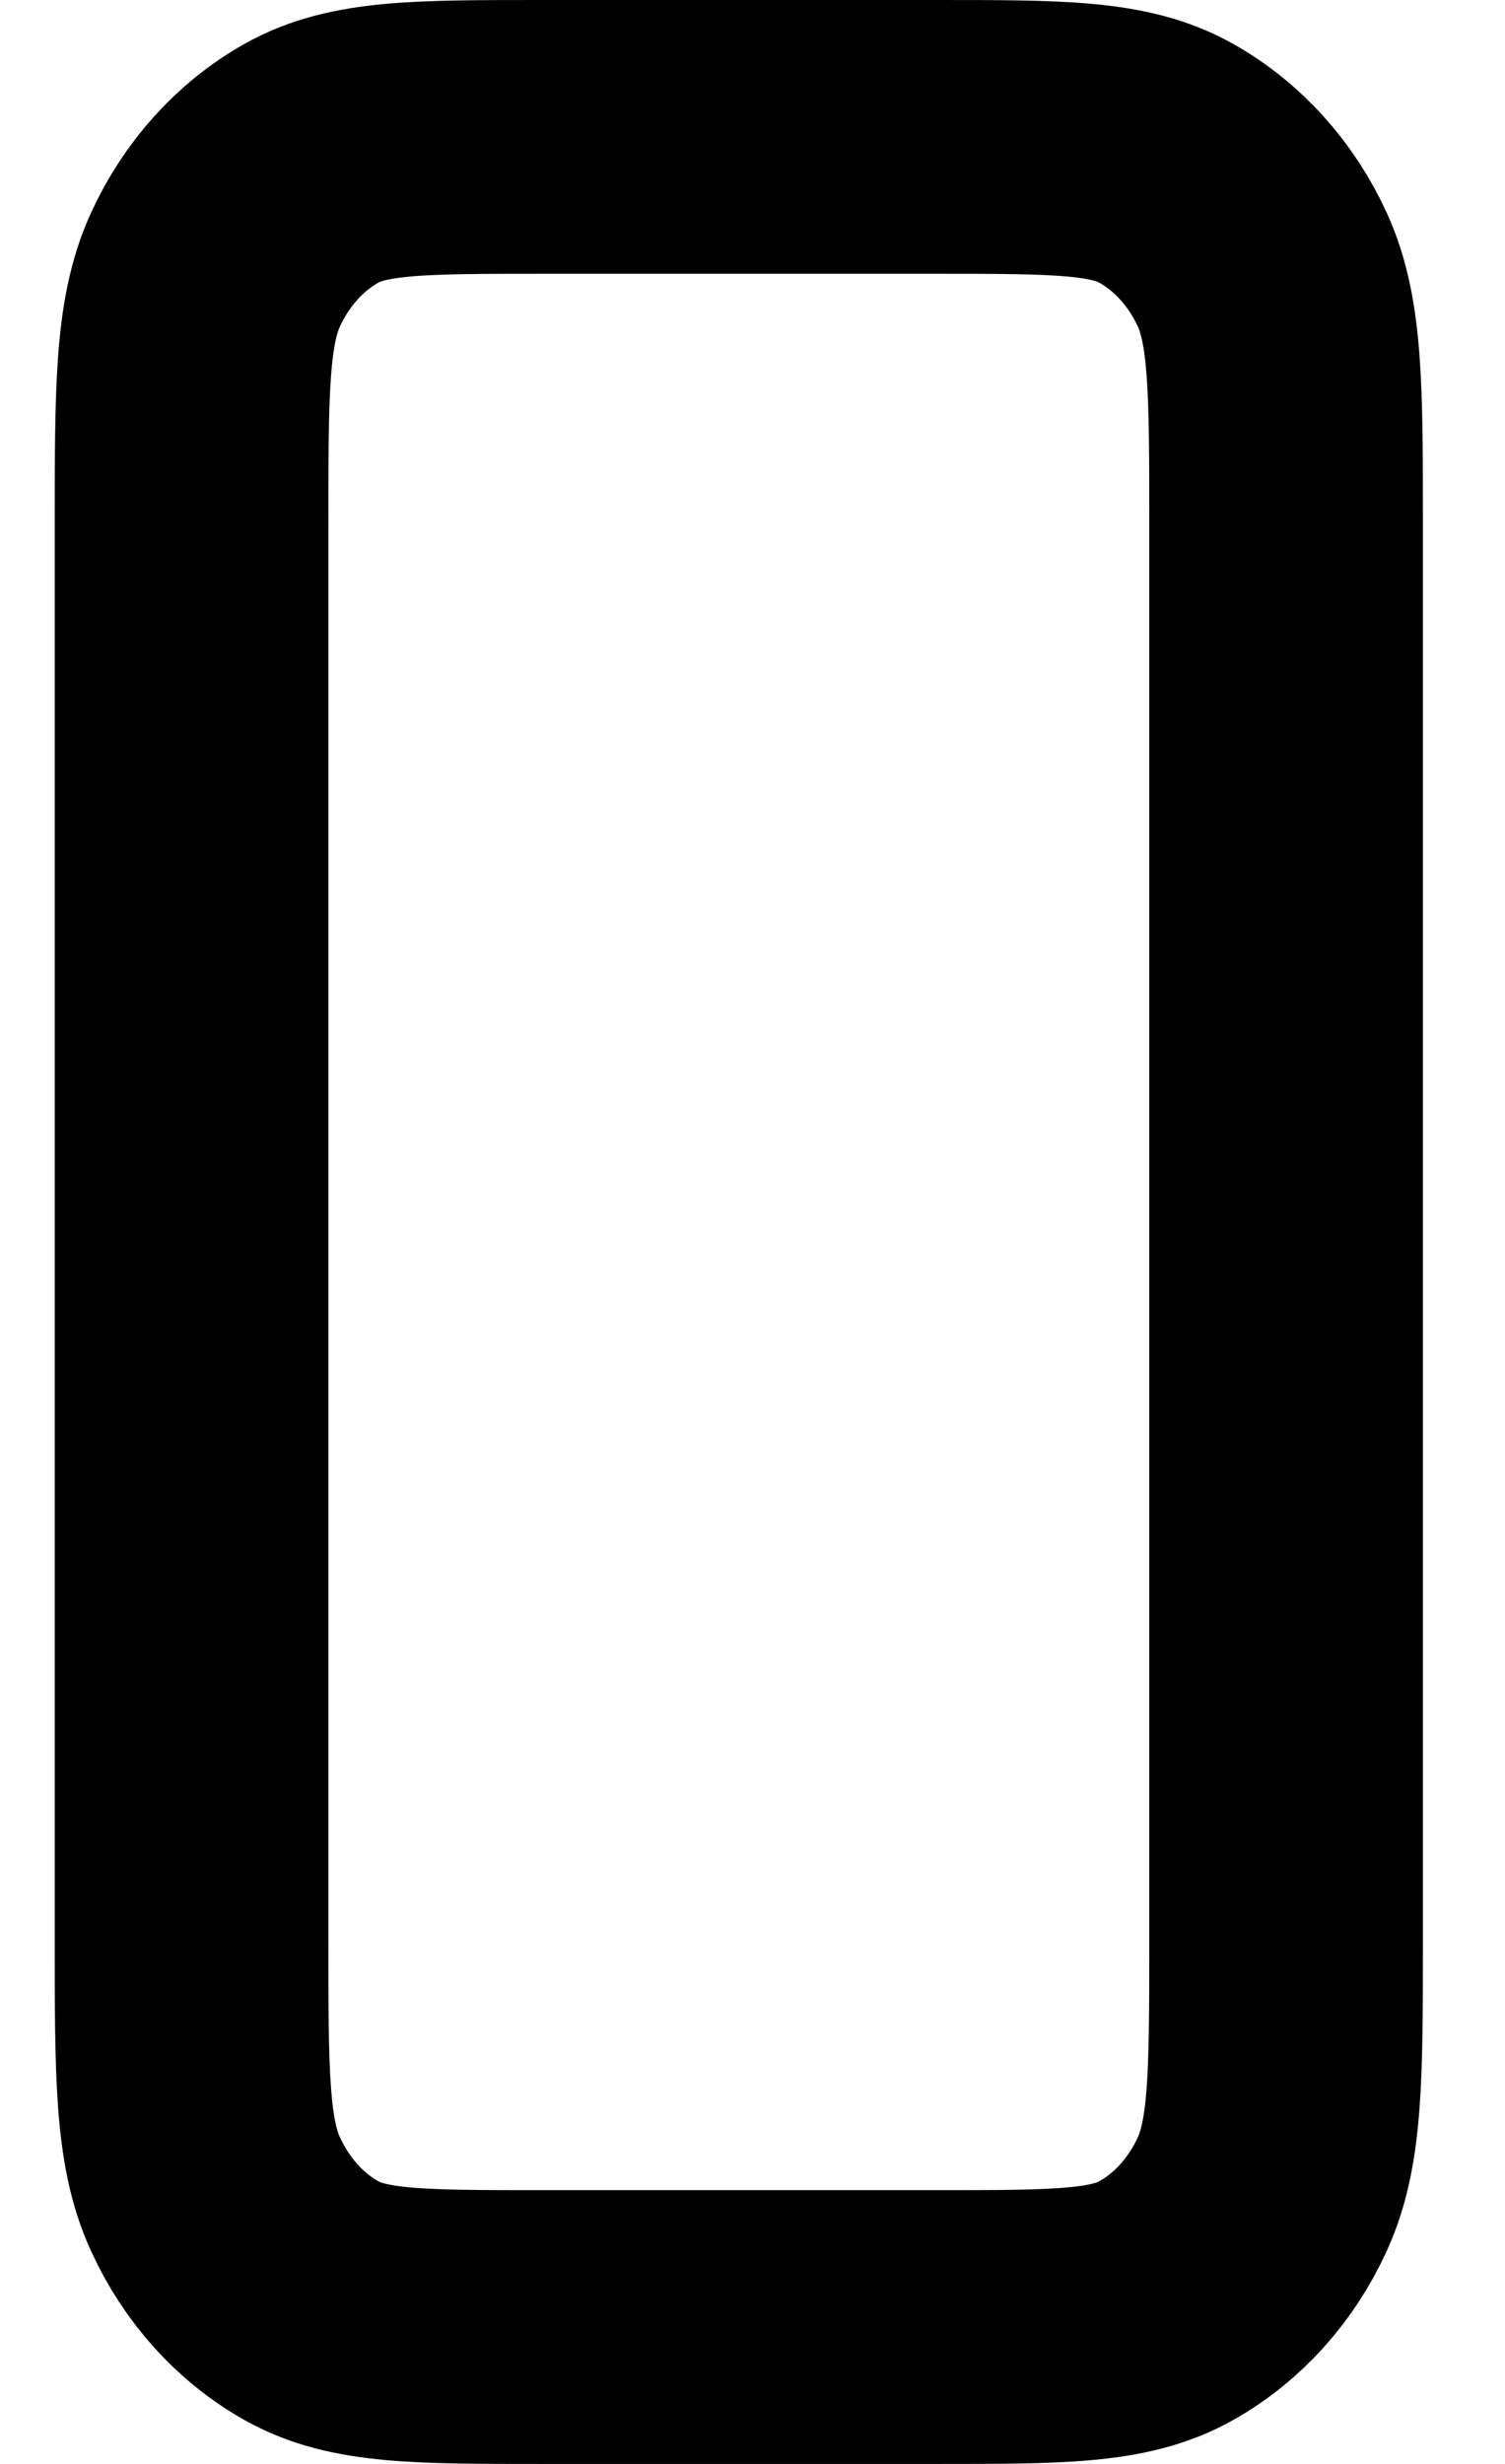 <svg width="11" height="18" viewBox="0 0 11 18" fill="none" xmlns="http://www.w3.org/2000/svg">
  <path d="M1.4 3.845V14.156C1.4 15.151 1.4 15.649 1.575 16.029C1.728 16.364 1.973 16.636 2.274 16.806C2.616 17 3.063 17 3.958 17H6.843C7.737 17 8.184 17 8.526 16.806C8.827 16.636 9.073 16.364 9.226 16.029C9.4 15.649 9.4 15.152 9.4 14.159V3.842C9.4 2.848 9.4 2.35 9.226 1.97C9.073 1.636 8.827 1.364 8.526 1.194C8.184 1 7.736 1 6.84 1H3.96C3.064 1 2.616 1 2.274 1.194C1.973 1.364 1.728 1.636 1.575 1.97C1.4 2.351 1.4 2.849 1.4 3.845Z" stroke="currentColor" stroke-width="2" stroke-linecap="round" stroke-linejoin="round"/>
</svg>
